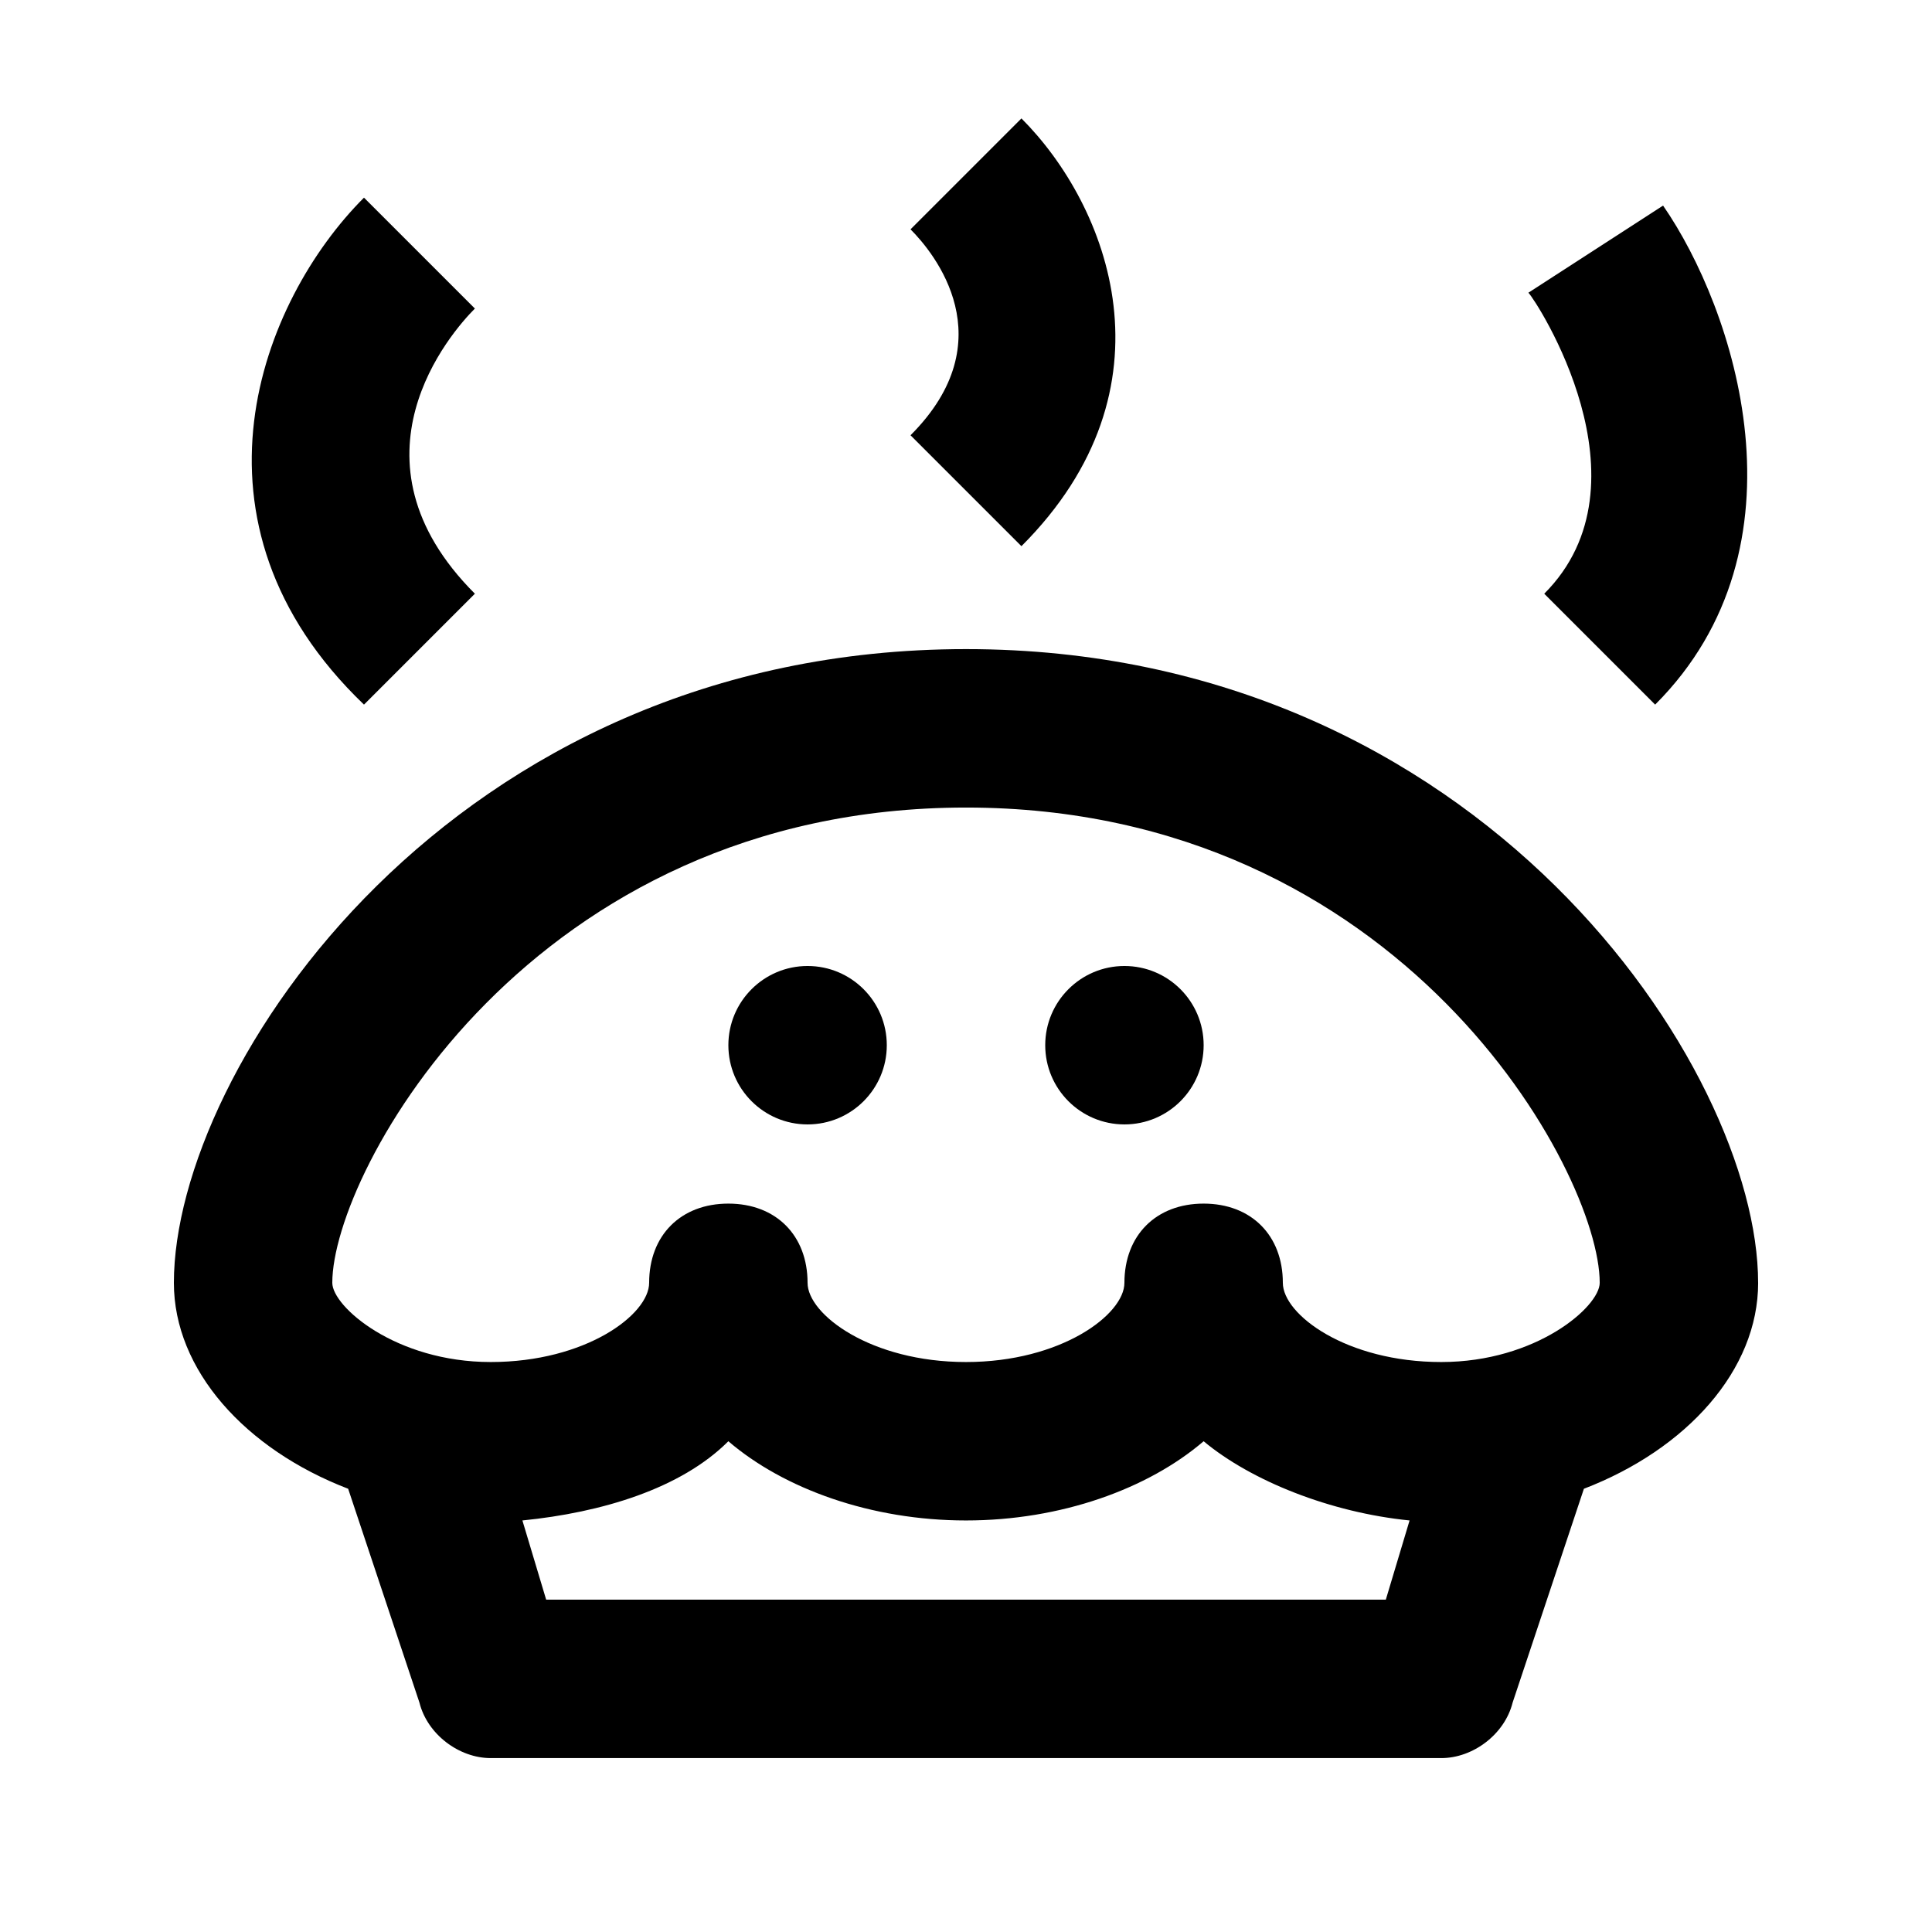 <?xml version="1.0" encoding="UTF-8"?>
<!-- Uploaded to: ICON Repo, www.iconrepo.com, Generator: ICON Repo Mixer Tools -->
<svg fill="#000000" width="800px" height="800px" version="1.1" viewBox="144 144 512 512" xmlns="http://www.w3.org/2000/svg">
 <g>
  <path d="m609.92 483.96c0-56.68-73.473-167.94-209.92-167.94-136.45 0.004-209.92 111.26-209.92 167.94 0 23.09 18.895 44.082 46.184 54.578l18.895 56.68c2.098 8.398 10.492 14.695 18.891 14.695h251.91c8.398 0 16.793-6.297 18.895-14.695l18.895-56.68c27.285-10.492 46.176-31.484 46.176-54.578zm-321.18 83.969-6.297-20.992c20.992-2.098 41.984-8.398 54.578-20.992 14.695 12.594 37.785 20.992 62.977 20.992s48.281-8.398 62.977-20.992c12.594 10.496 33.586 18.895 54.578 20.992l-6.297 20.992zm237.21-62.977c-25.191 0-41.984-12.594-41.984-20.992 0-12.594-8.398-20.992-20.992-20.992s-20.992 8.398-20.992 20.992c0 8.398-16.793 20.992-41.984 20.992s-41.984-12.594-41.984-20.992c0-12.594-8.398-20.992-20.992-20.992s-20.992 8.398-20.992 20.992c0 8.398-16.793 20.992-41.984 20.992-25.191 0-41.984-14.695-41.984-20.992 0-29.391 52.48-125.95 167.94-125.95 115.46 0 167.94 96.562 167.94 125.95 0 6.301-16.793 20.992-41.984 20.992z"/>
  <path d="m269.85 301.34c-35.688-35.688-6.297-69.273 0-75.57l-29.391-29.391c-27.289 27.289-50.379 86.066 0 134.35z"/>
  <path d="m385.3 259.35 29.391 29.391c41.984-41.984 23.09-90.266 0-113.36l-29.391 29.391c6.297 6.293 25.191 29.383 0 54.574z"/>
  <path d="m553.24 301.34 29.391 29.391c41.984-41.984 20.992-104.96 2.098-132.25l-35.688 23.09c2.098 2.098 33.586 50.379 4.199 79.77z"/>
  <path d="m379.01 420.99c0 11.594-9.398 20.992-20.992 20.992s-20.992-9.398-20.992-20.992 9.398-20.992 20.992-20.992 20.992 9.398 20.992 20.992"/>
  <path d="m462.98 420.99c0 11.594-9.398 20.992-20.992 20.992s-20.992-9.398-20.992-20.992 9.398-20.992 20.992-20.992 20.992 9.398 20.992 20.992"/>
 </g>
</svg>